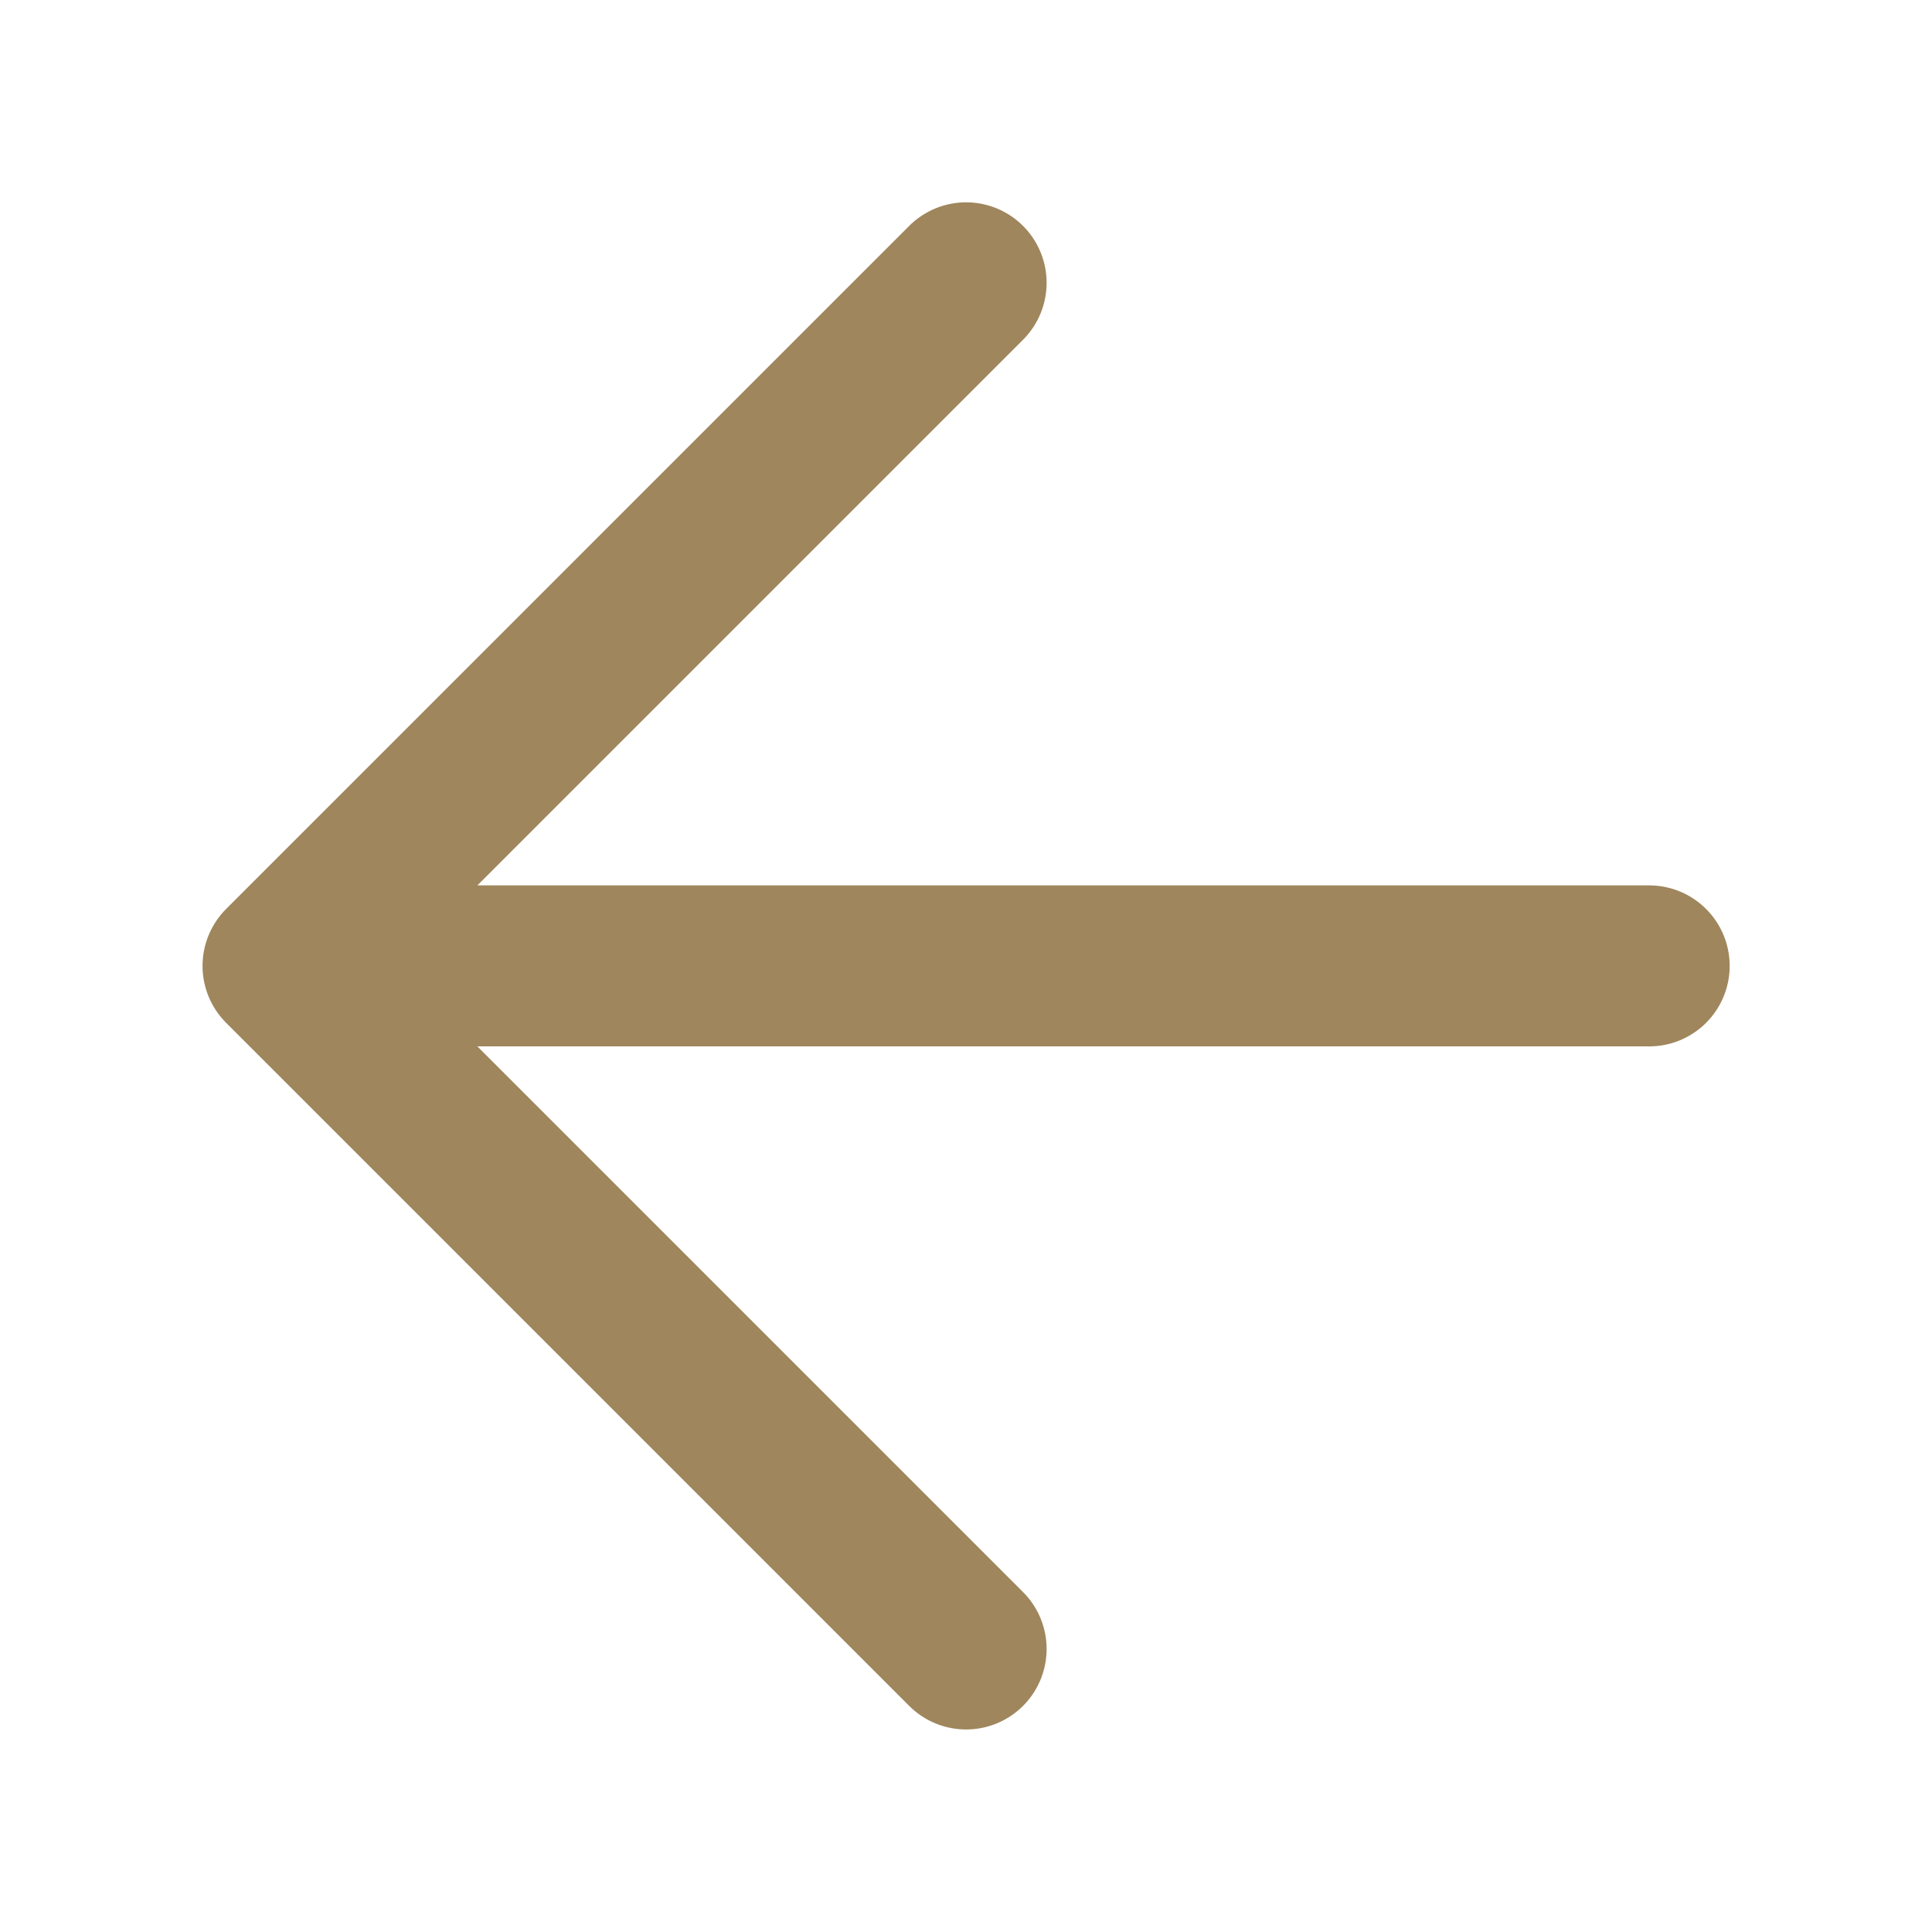 <svg width="18" height="18" viewBox="0 0 18 18" fill="none" xmlns="http://www.w3.org/2000/svg">
<path d="M2.637 8.999L15.365 8.999M2.637 8.999L9.001 2.635M2.637 8.999L9.001 15.363" stroke="#9F865C" stroke-width="1.5" stroke-linecap="round"/>
</svg>
